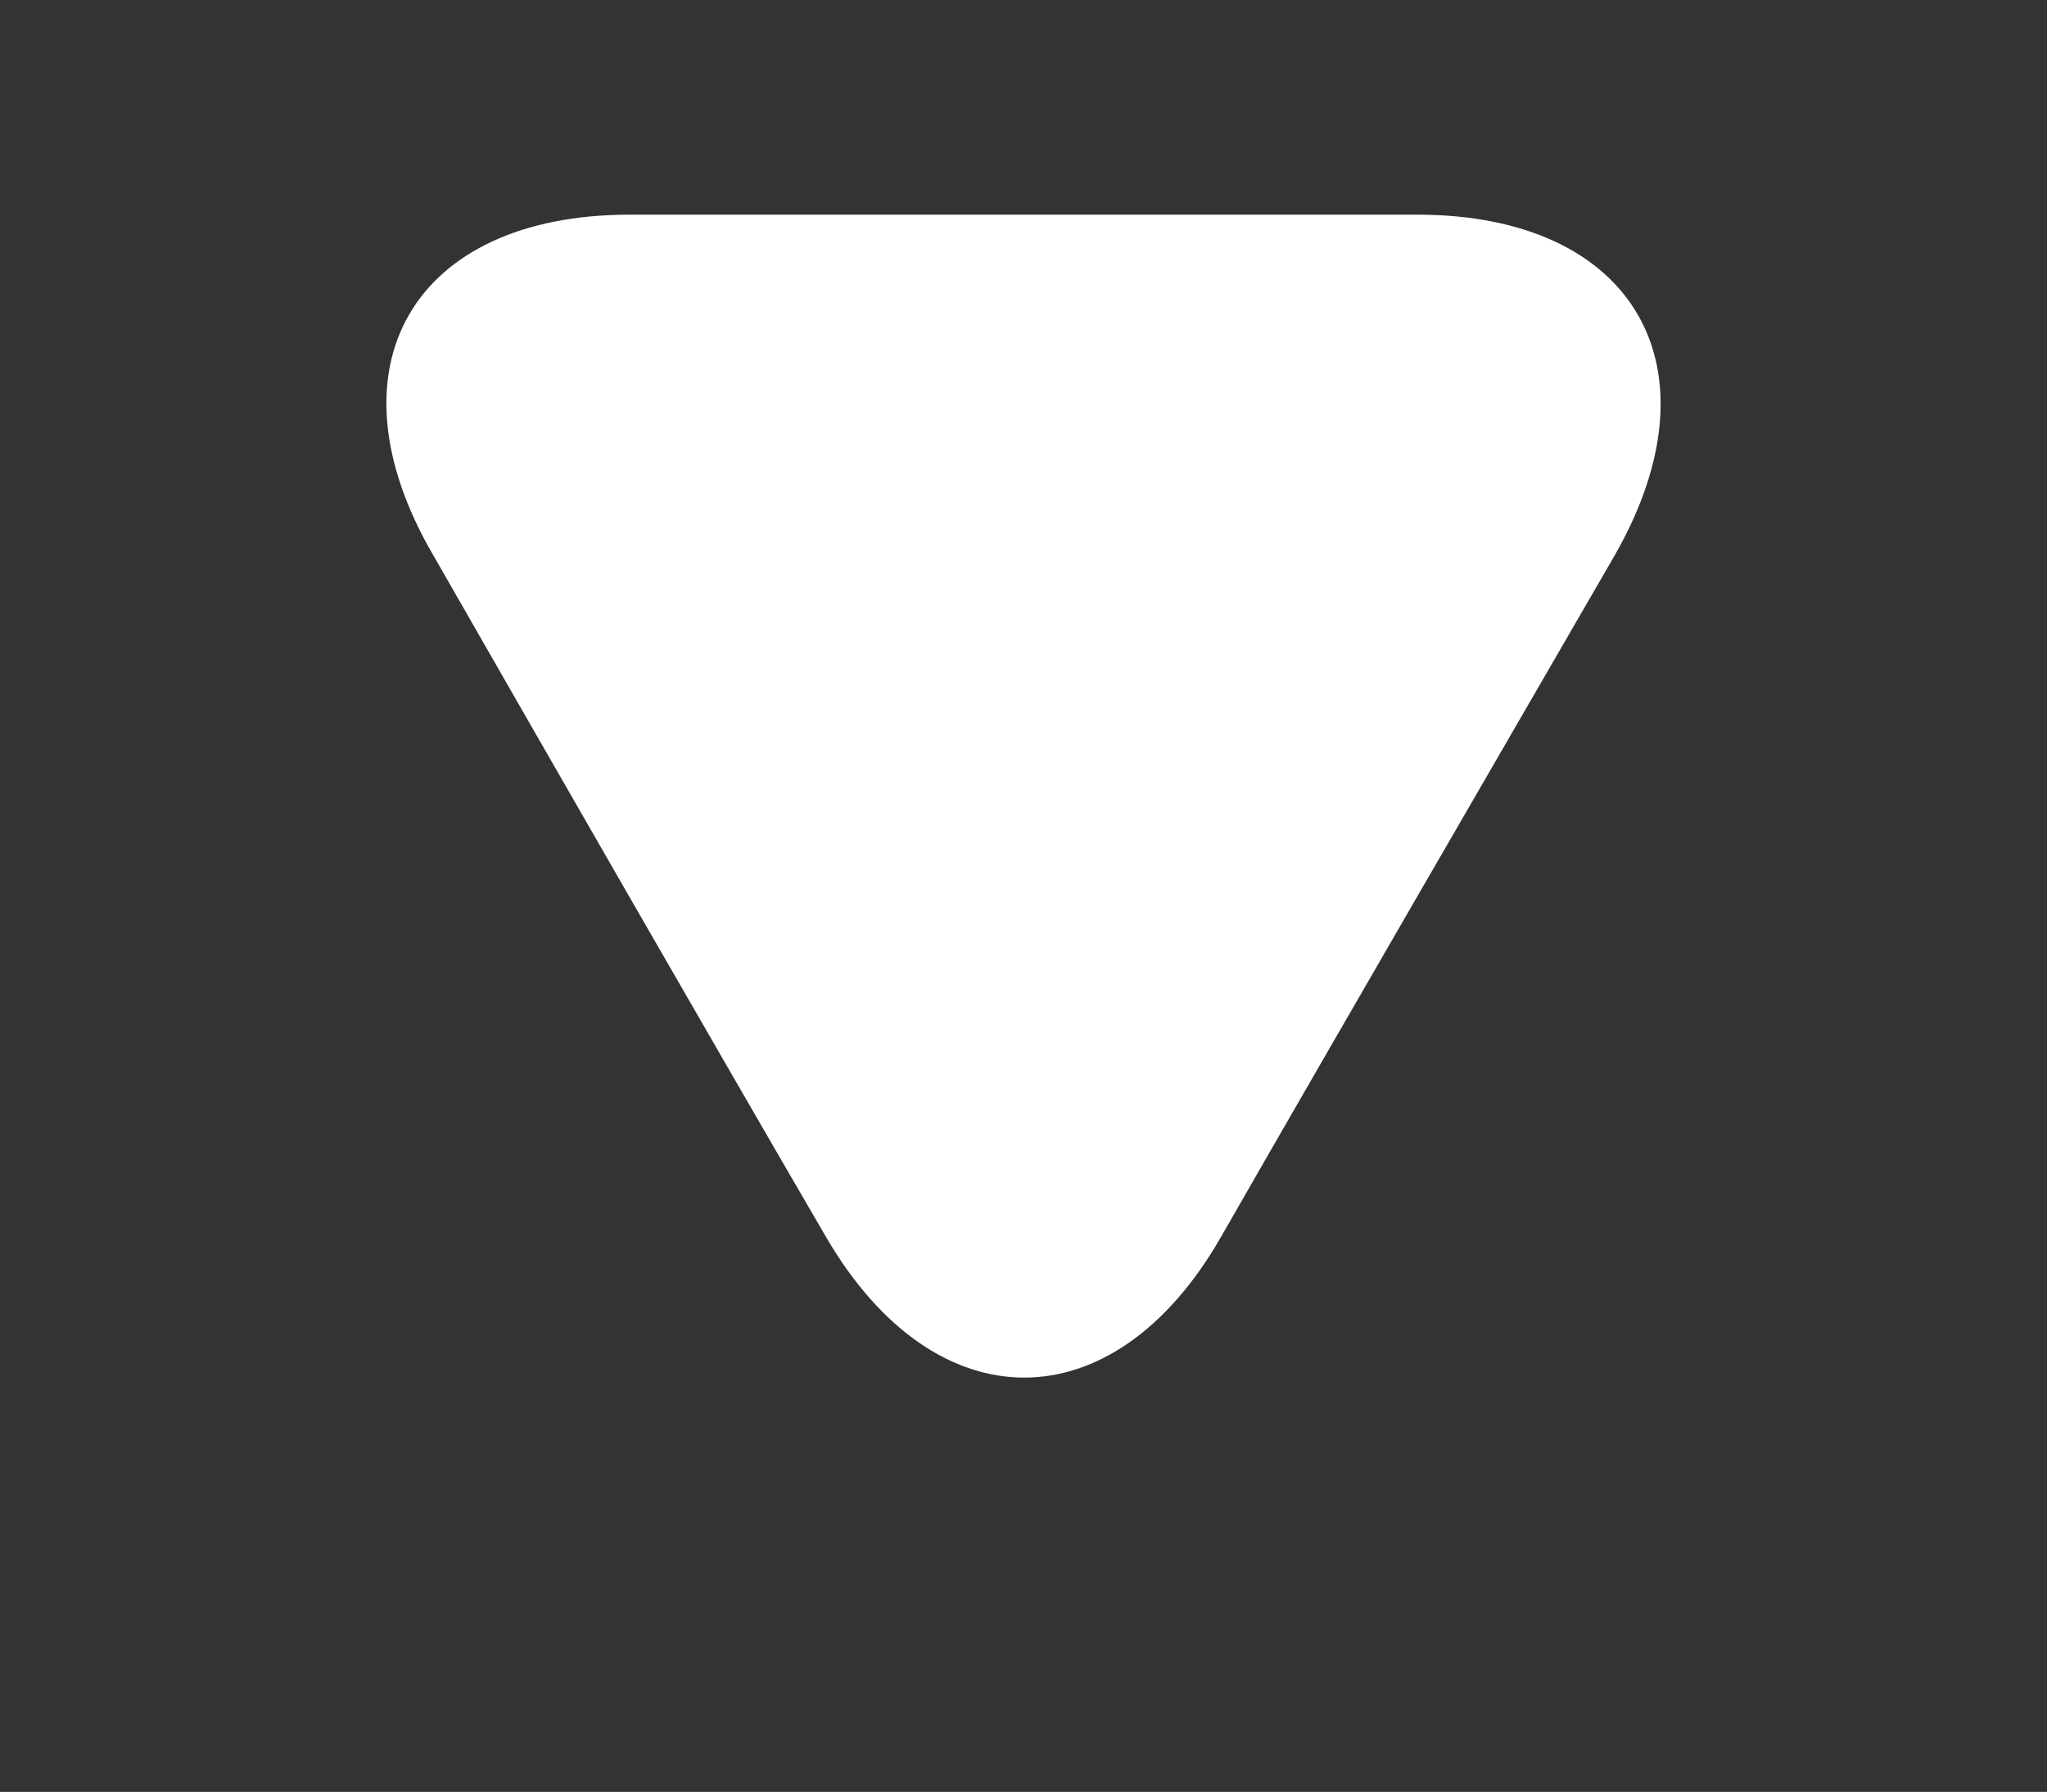 <?xml version="1.0" encoding="utf-8"?>
<!-- Generator: Adobe Illustrator 22.0.0, SVG Export Plug-In . SVG Version: 6.00 Build 0)  -->
<svg version="1.1" id="Calque_1" xmlns="http://www.w3.org/2000/svg" xmlns:xlink="http://www.w3.org/1999/xlink" x="0px" y="0px"
	 viewBox="0 0 112.5 98.5" style="enable-background:new 0 0 112.5 98.5;" xml:space="preserve">
<rect x="0" y="0" width="112.5" height="98.5" fill="#333333" stroke="none"/>
<style type="text/css">
	.st0{fill:#FFFFFF;}
</style>
<g>
	<path class="st0" d="M34.6,11.8c11.9,0,31.4,0,43.3,0c11.9,0,16.8,8.4,10.8,18.8C82.8,40.8,73,57.7,67.1,68s-15.7,10.3-21.7,0
		S29.7,40.8,23.8,30.5C17.8,20.2,22.7,11.8,34.6,11.8z"/>
</g>
</svg>
